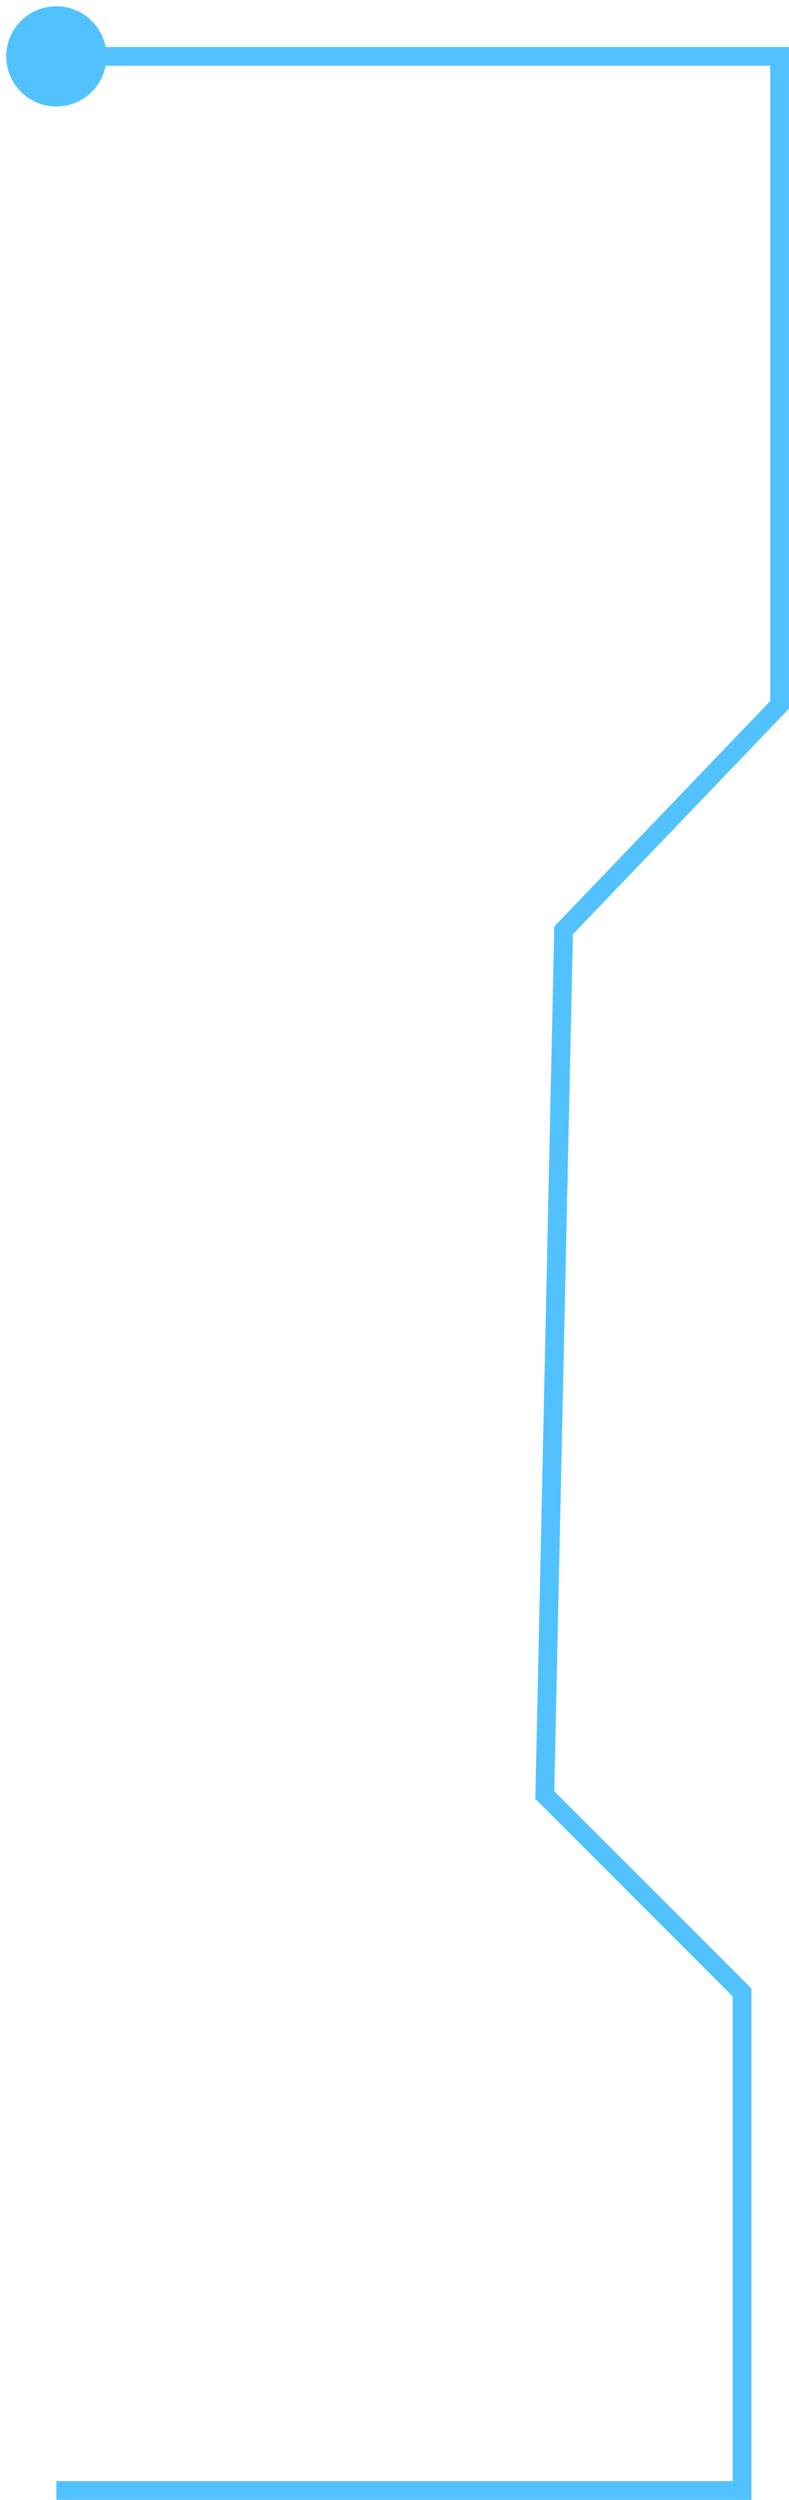 <?xml version="1.0" encoding="UTF-8"?> <svg xmlns="http://www.w3.org/2000/svg" width="42" height="133" viewBox="0 0 42 133" fill="none"><path d="M0.333 3C0.333 4.473 1.527 5.667 3 5.667C4.473 5.667 5.667 4.473 5.667 3C5.667 1.527 4.473 0.333 3 0.333C1.527 0.333 0.333 1.527 0.333 3ZM41.5 3H42V2.5H41.5V3ZM41.5 37.5L41.861 37.846L42 37.701V37.5H41.5ZM30 49.5L29.639 49.154L29.504 49.295L29.5 49.489L30 49.5ZM29 95.5L28.5 95.489L28.495 95.703L28.646 95.854L29 95.5ZM39.5 106H40V105.793L39.854 105.646L39.5 106ZM39.5 132.5V133H40V132.5H39.5ZM3 3.5H41.5V2.5H3V3.5ZM41 3V37.5H42V3H41ZM41.139 37.154L29.639 49.154L30.361 49.846L41.861 37.846L41.139 37.154ZM29.5 49.489L28.5 95.489L29.5 95.511L30.5 49.511L29.5 49.489ZM28.646 95.854L39.146 106.354L39.854 105.646L29.354 95.146L28.646 95.854ZM39 106V132.5H40V106H39ZM39.5 132H3V133H39.5V132Z" fill="#51C2FF"></path></svg> 